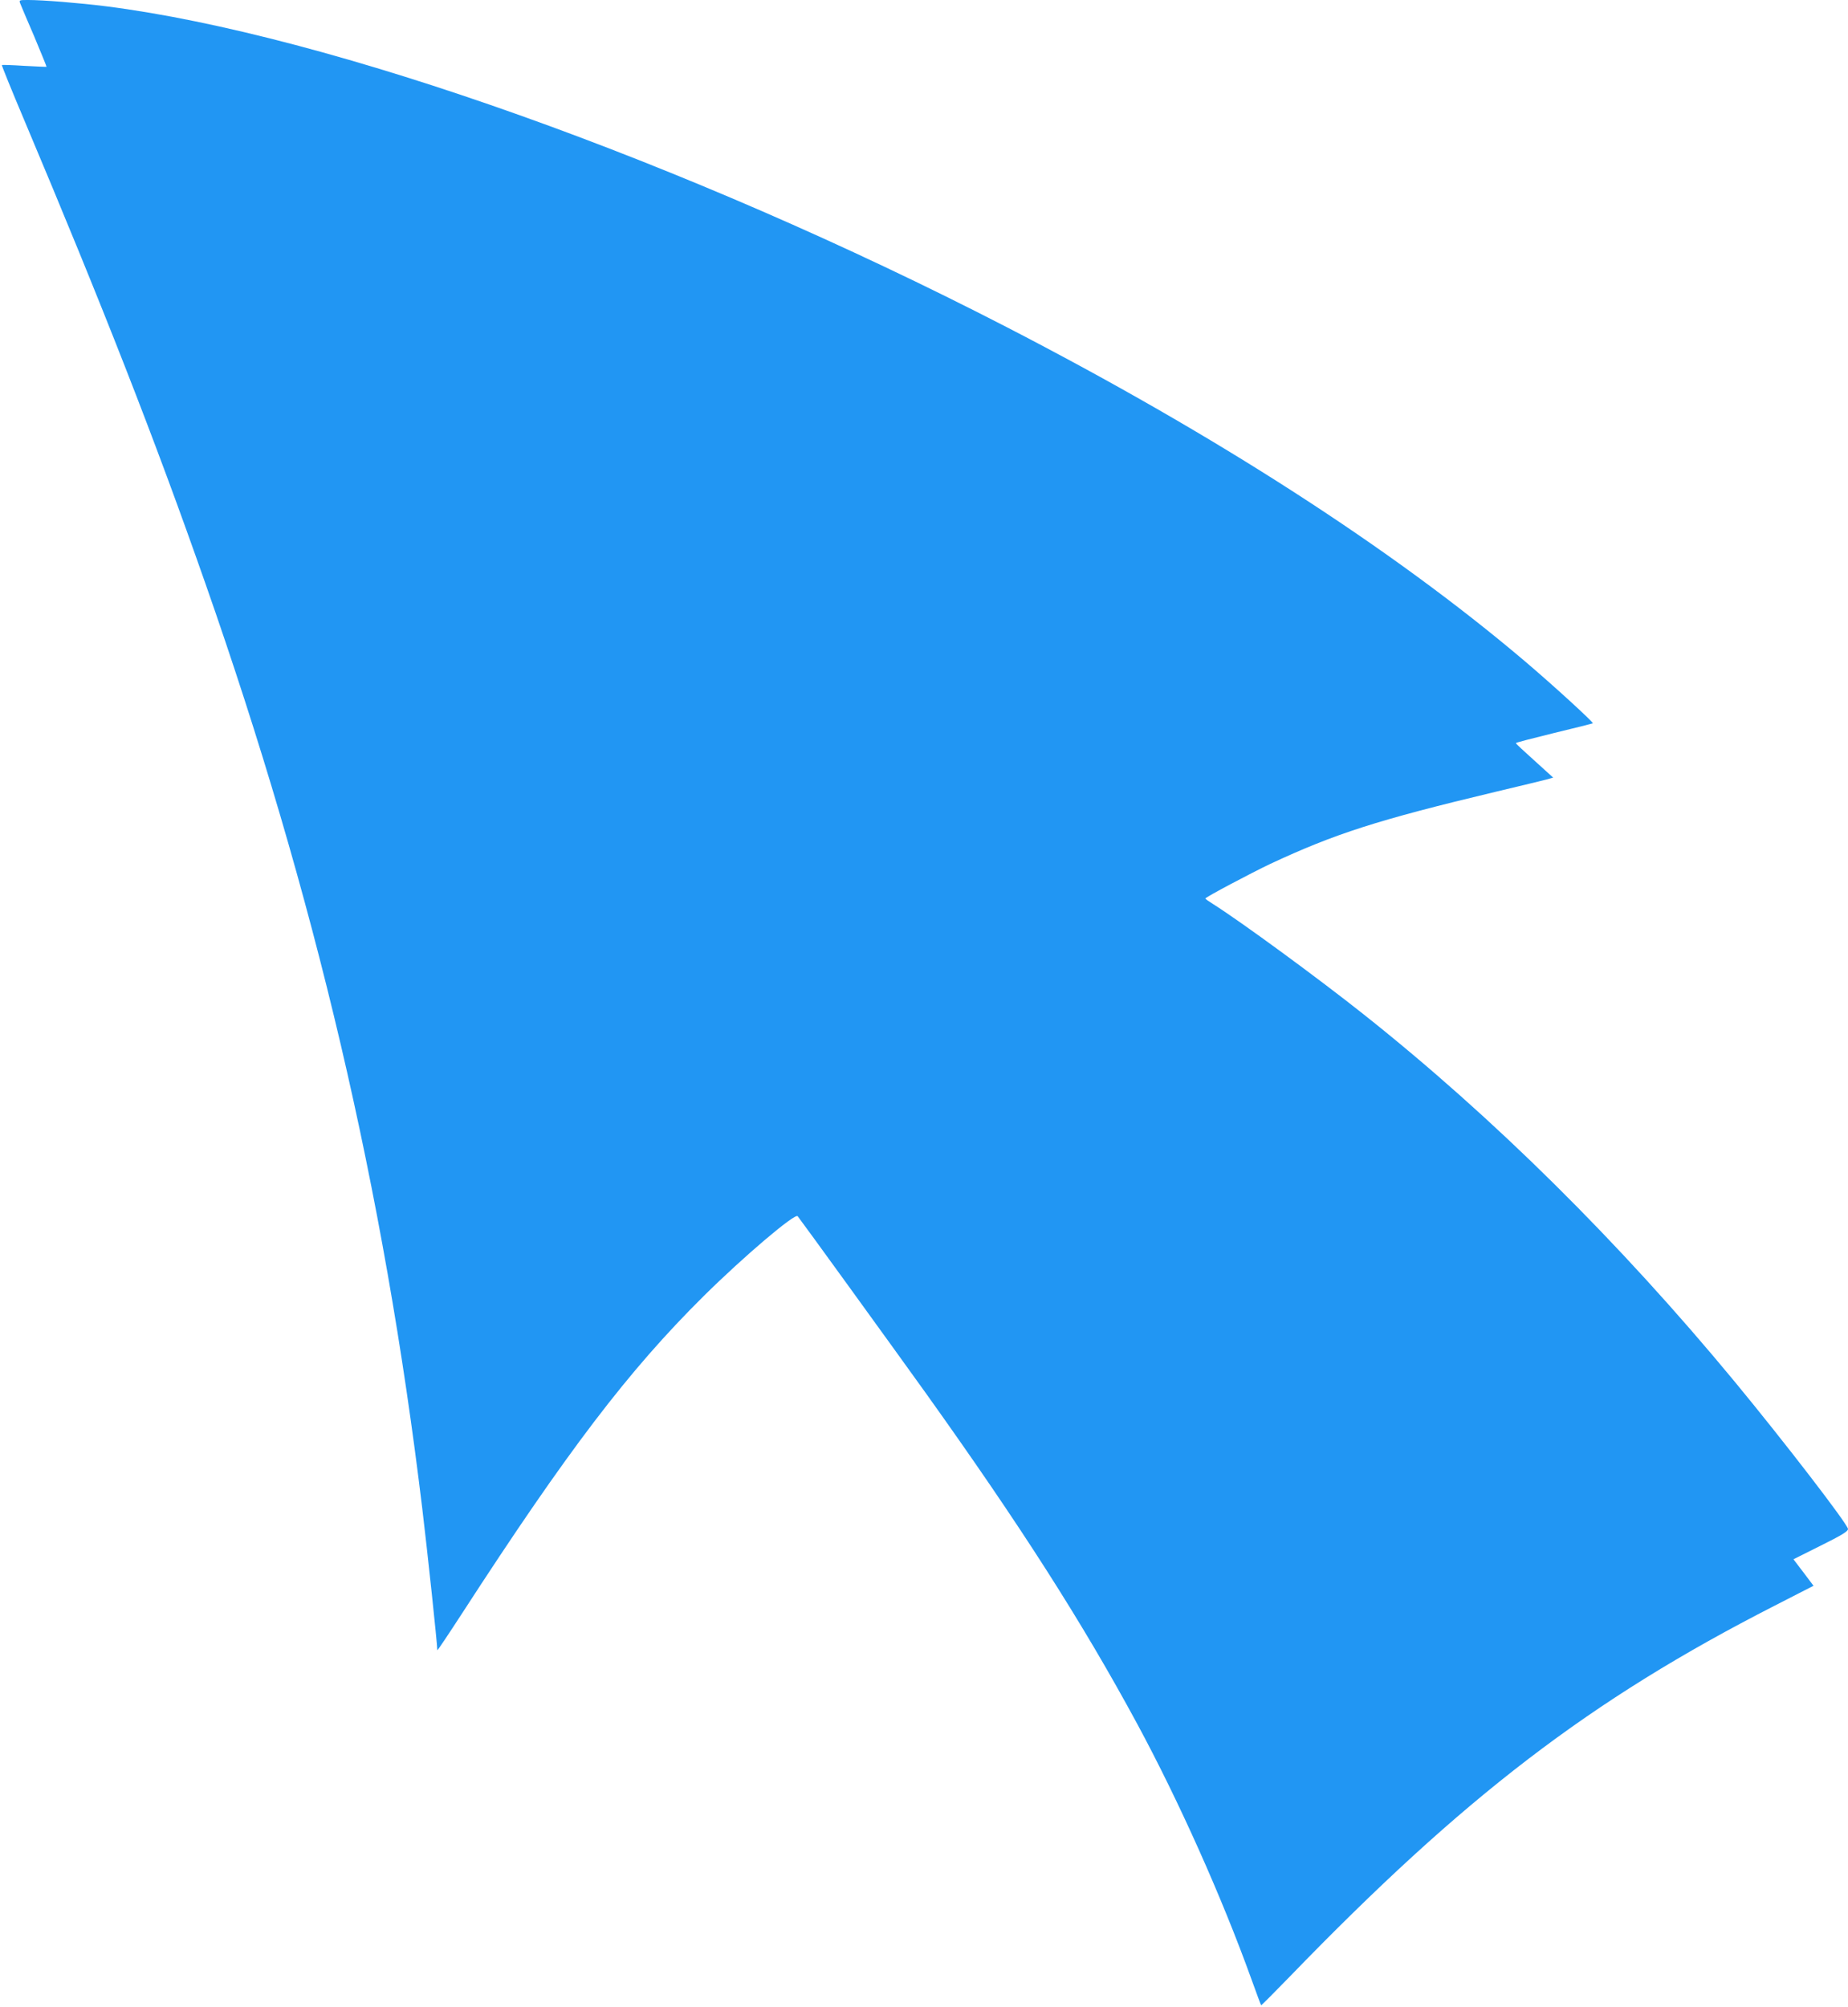<?xml version="1.0" standalone="no"?>
<!DOCTYPE svg PUBLIC "-//W3C//DTD SVG 20010904//EN"
 "http://www.w3.org/TR/2001/REC-SVG-20010904/DTD/svg10.dtd">
<svg version="1.0" xmlns="http://www.w3.org/2000/svg"
 width="1179pt" height="1280pt" viewBox="0 0 1179 1280"
 preserveAspectRatio="xMidYMid meet">
<g transform="translate(0,1280) scale(0.1,-0.1)"
fill="#2196f3" stroke="none">
<path d="M129 12778 c5 -13 45 -108 90 -212 44 -105 79 -191 78 -192 -1 -1
-65 2 -142 6 -76 5 -141 7 -143 5 -2 -2 61 -158 141 -347 506 -1200 834 -2036
1157 -2958 701 -1999 1139 -3869 1384 -5900 33 -274 96 -864 96 -904 0 -5 71
101 158 235 673 1038 1061 1548 1544 2026 253 250 579 527 597 507 14 -16 613
-843 818 -1129 604 -845 998 -1461 1349 -2110 265 -491 540 -1105 729 -1630
32 -88 59 -162 61 -163 1 -2 82 79 180 180 1113 1150 1917 1766 3096 2368
l248 127 -64 85 -64 84 174 87 c135 67 174 91 174 106 0 29 -410 561 -724 941
-736 890 -1539 1685 -2366 2341 -291 231 -781 590 -963 705 -26 16 -47 31 -47
34 0 8 291 162 415 221 412 192 681 279 1435 459 157 37 304 73 327 79 l42 12
-118 107 c-66 59 -120 109 -120 113 -1 3 108 31 242 64 133 32 245 60 249 62
8 4 -254 244 -437 399 -845 716 -1969 1440 -3303 2128 -2051 1057 -4320 1865
-5747 2046 -168 21 -400 40 -497 40 -56 0 -57 -1 -49 -22z"/>
</g>
</svg>
